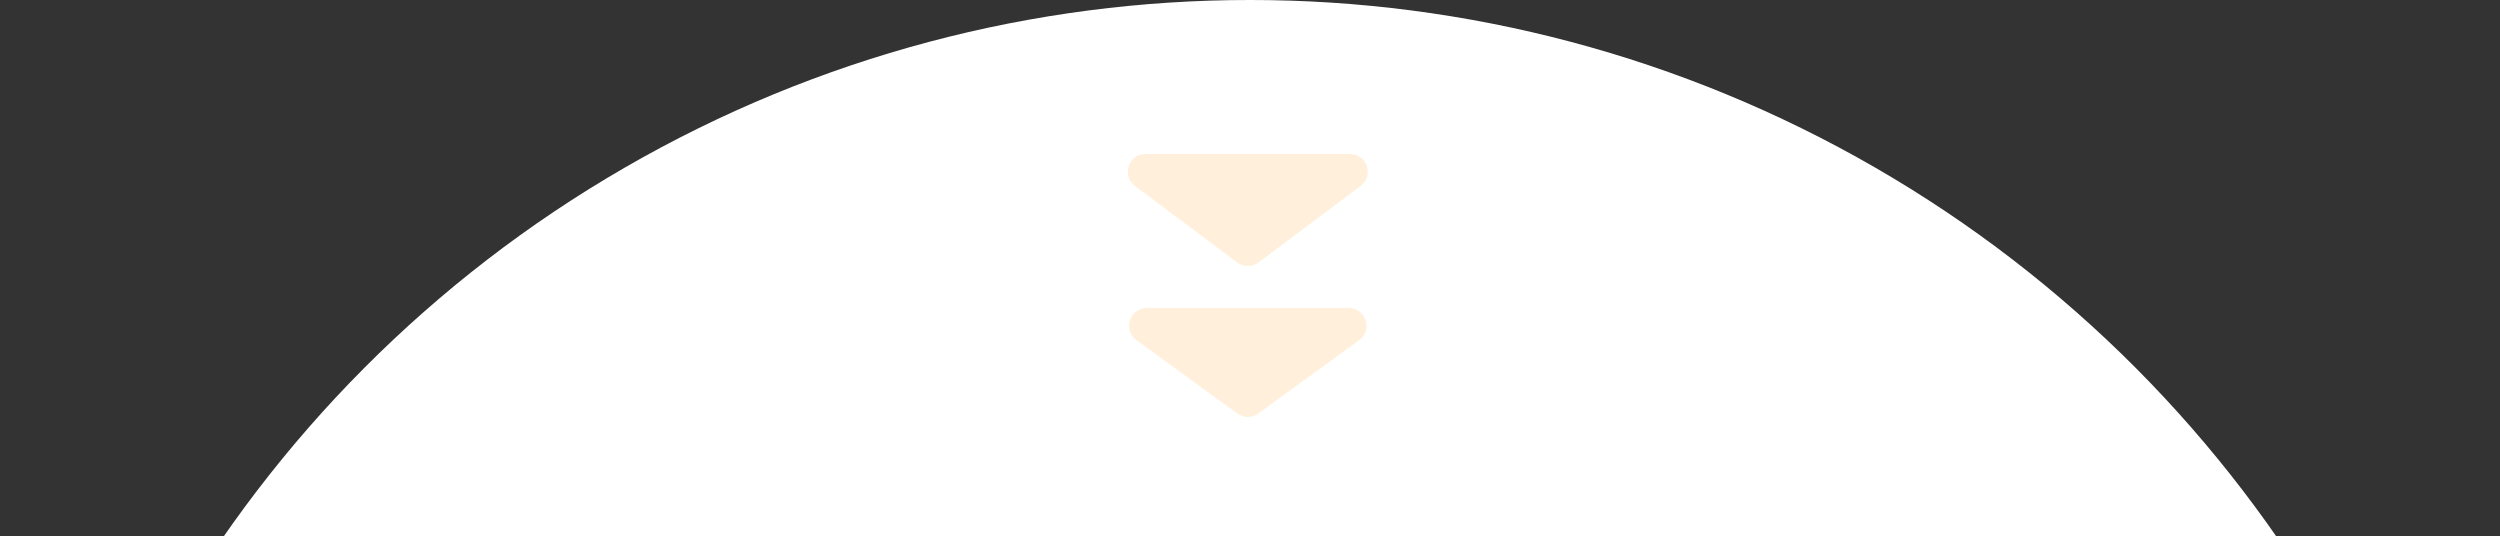 <?xml version="1.0" encoding="utf-8"?>
<svg xmlns="http://www.w3.org/2000/svg" fill="none" height="100%" overflow="visible" preserveAspectRatio="none" style="display: block;" viewBox="0 0 564 121" width="100%">
<rect x="0" y="0" width="564" height="121" fill="#333333" stroke="none"/>
<g clip-path="url(#clip0_0_2745)" id="Frame 625212">
<g id="Group 625207">
<circle cx="282" cy="282" fill="white" id="Ellipse 204" r="282"/>
<path d="M283.897 59.206C282.476 60.27 280.524 60.27 279.103 59.206L256.05 41.952C252.97 39.648 254.6 34.75 258.446 34.75L304.554 34.75C308.4 34.75 310.03 39.648 306.95 41.952L283.897 59.206Z" fill="#FFEFDB" id="Polygon 80"/>
<path d="M283.852 93.29C282.45 94.309 280.55 94.309 279.148 93.29L256.378 76.735C253.244 74.457 254.856 69.5 258.73 69.5L304.27 69.5C308.144 69.5 309.756 74.457 306.622 76.735L283.852 93.29Z" fill="#FFEFDB" id="Polygon 81"/>
</g>
</g>
<defs>
<clipPath id="clip0_0_2745">
<rect fill="white" height="121" width="564"/>
</clipPath>
</defs>
</svg>
